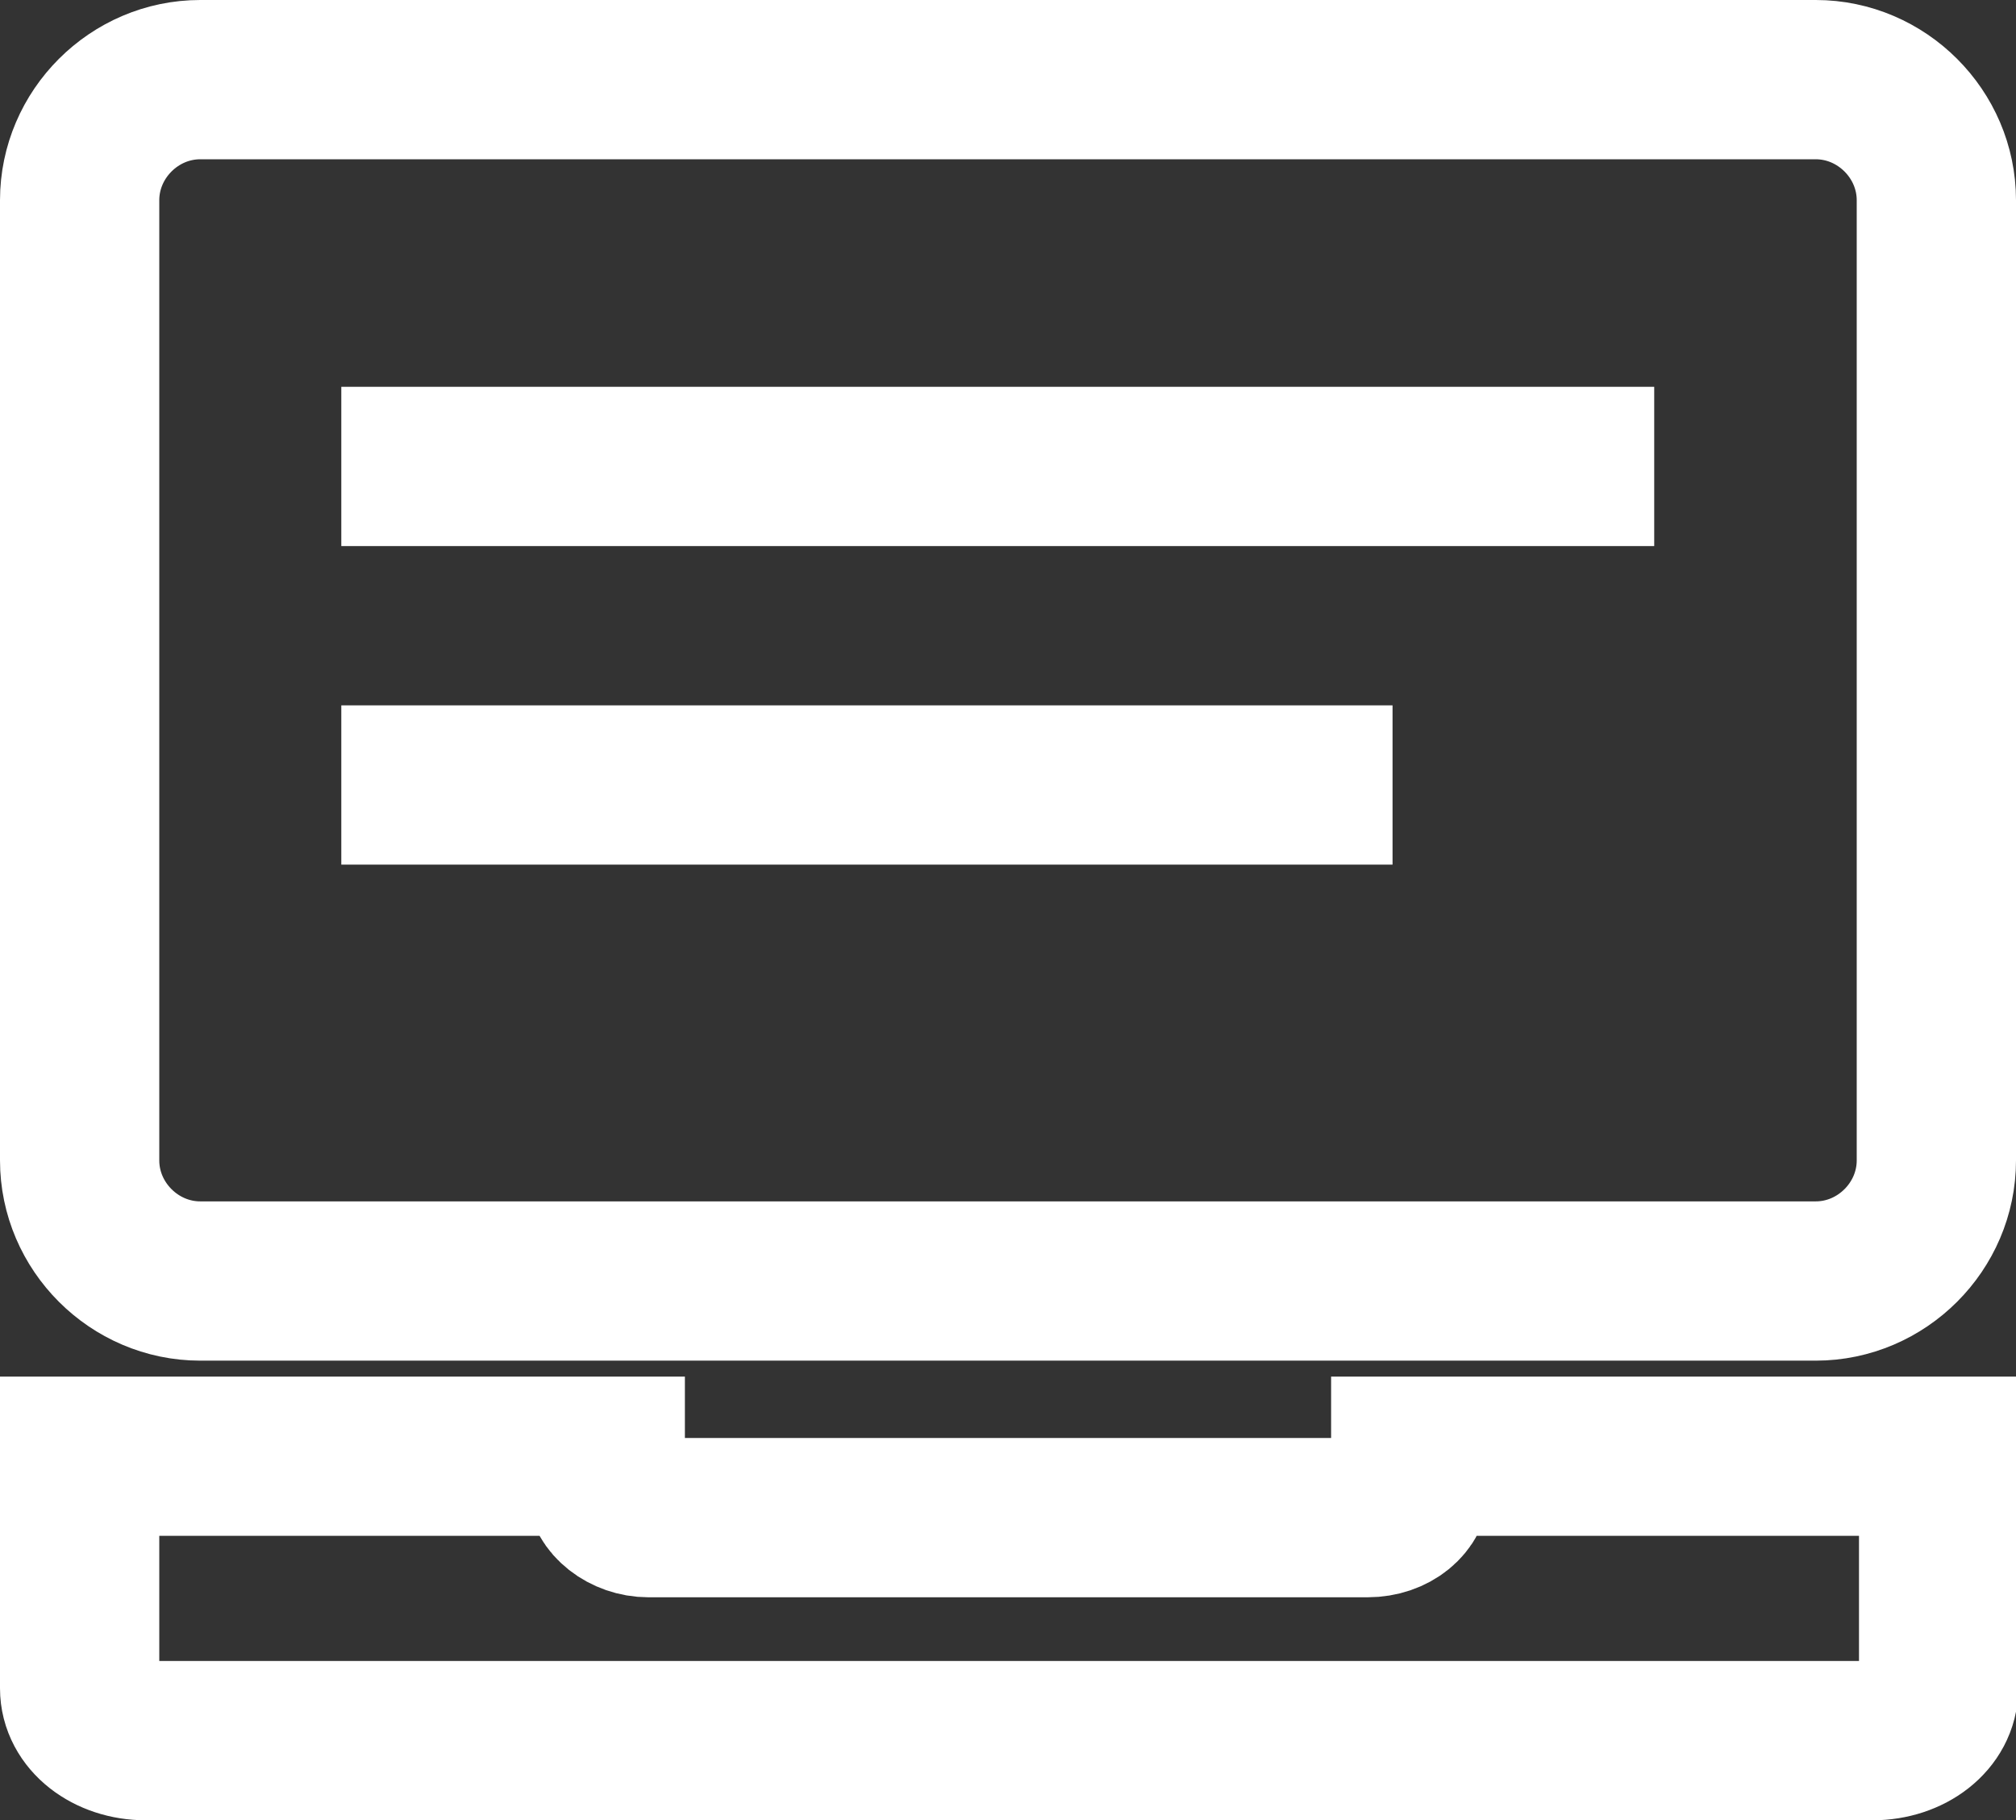 <?xml version="1.0" encoding="UTF-8"?> <svg xmlns="http://www.w3.org/2000/svg" xmlns:xlink="http://www.w3.org/1999/xlink" version="1.1" id="Layer_1" x="0px" y="0px" viewBox="0 0 88.6 80" style="enable-background:new 0 0 88.6 80;" xml:space="preserve"><rect x="0" y="0" width="88.6" height="80" fill="#333333" stroke="none"/> <style type="text/css"> .st0{fill:none;stroke:#FFFFFF;stroke-width:7;stroke-miterlimit:10;} </style> <path class="st0" d="M8.8,3.5h71c2.9,0,5.3,2.4,5.3,5.3V51c0,2.9-2.4,5.3-5.3,5.3h-71c-2.9,0-5.3-2.4-5.3-5.3V8.8 C3.5,5.9,5.9,3.5,8.8,3.5z"></path> <path class="st0" d="M62,64v1.2c0,0.8-0.8,1.5-1.9,1.5H28.5c-1,0-1.9-0.7-1.9-1.5V64H3.5v10.2c0,1.3,1.3,2.3,2.9,2.3h75.9 c1.6,0,2.9-1,2.9-2.3V64H62z"></path> <line class="st0" x1="15" y1="20.5" x2="72.7" y2="20.5"></line> <line class="st0" x1="15" y1="34.5" x2="61.2" y2="34.5"></line> </svg> 